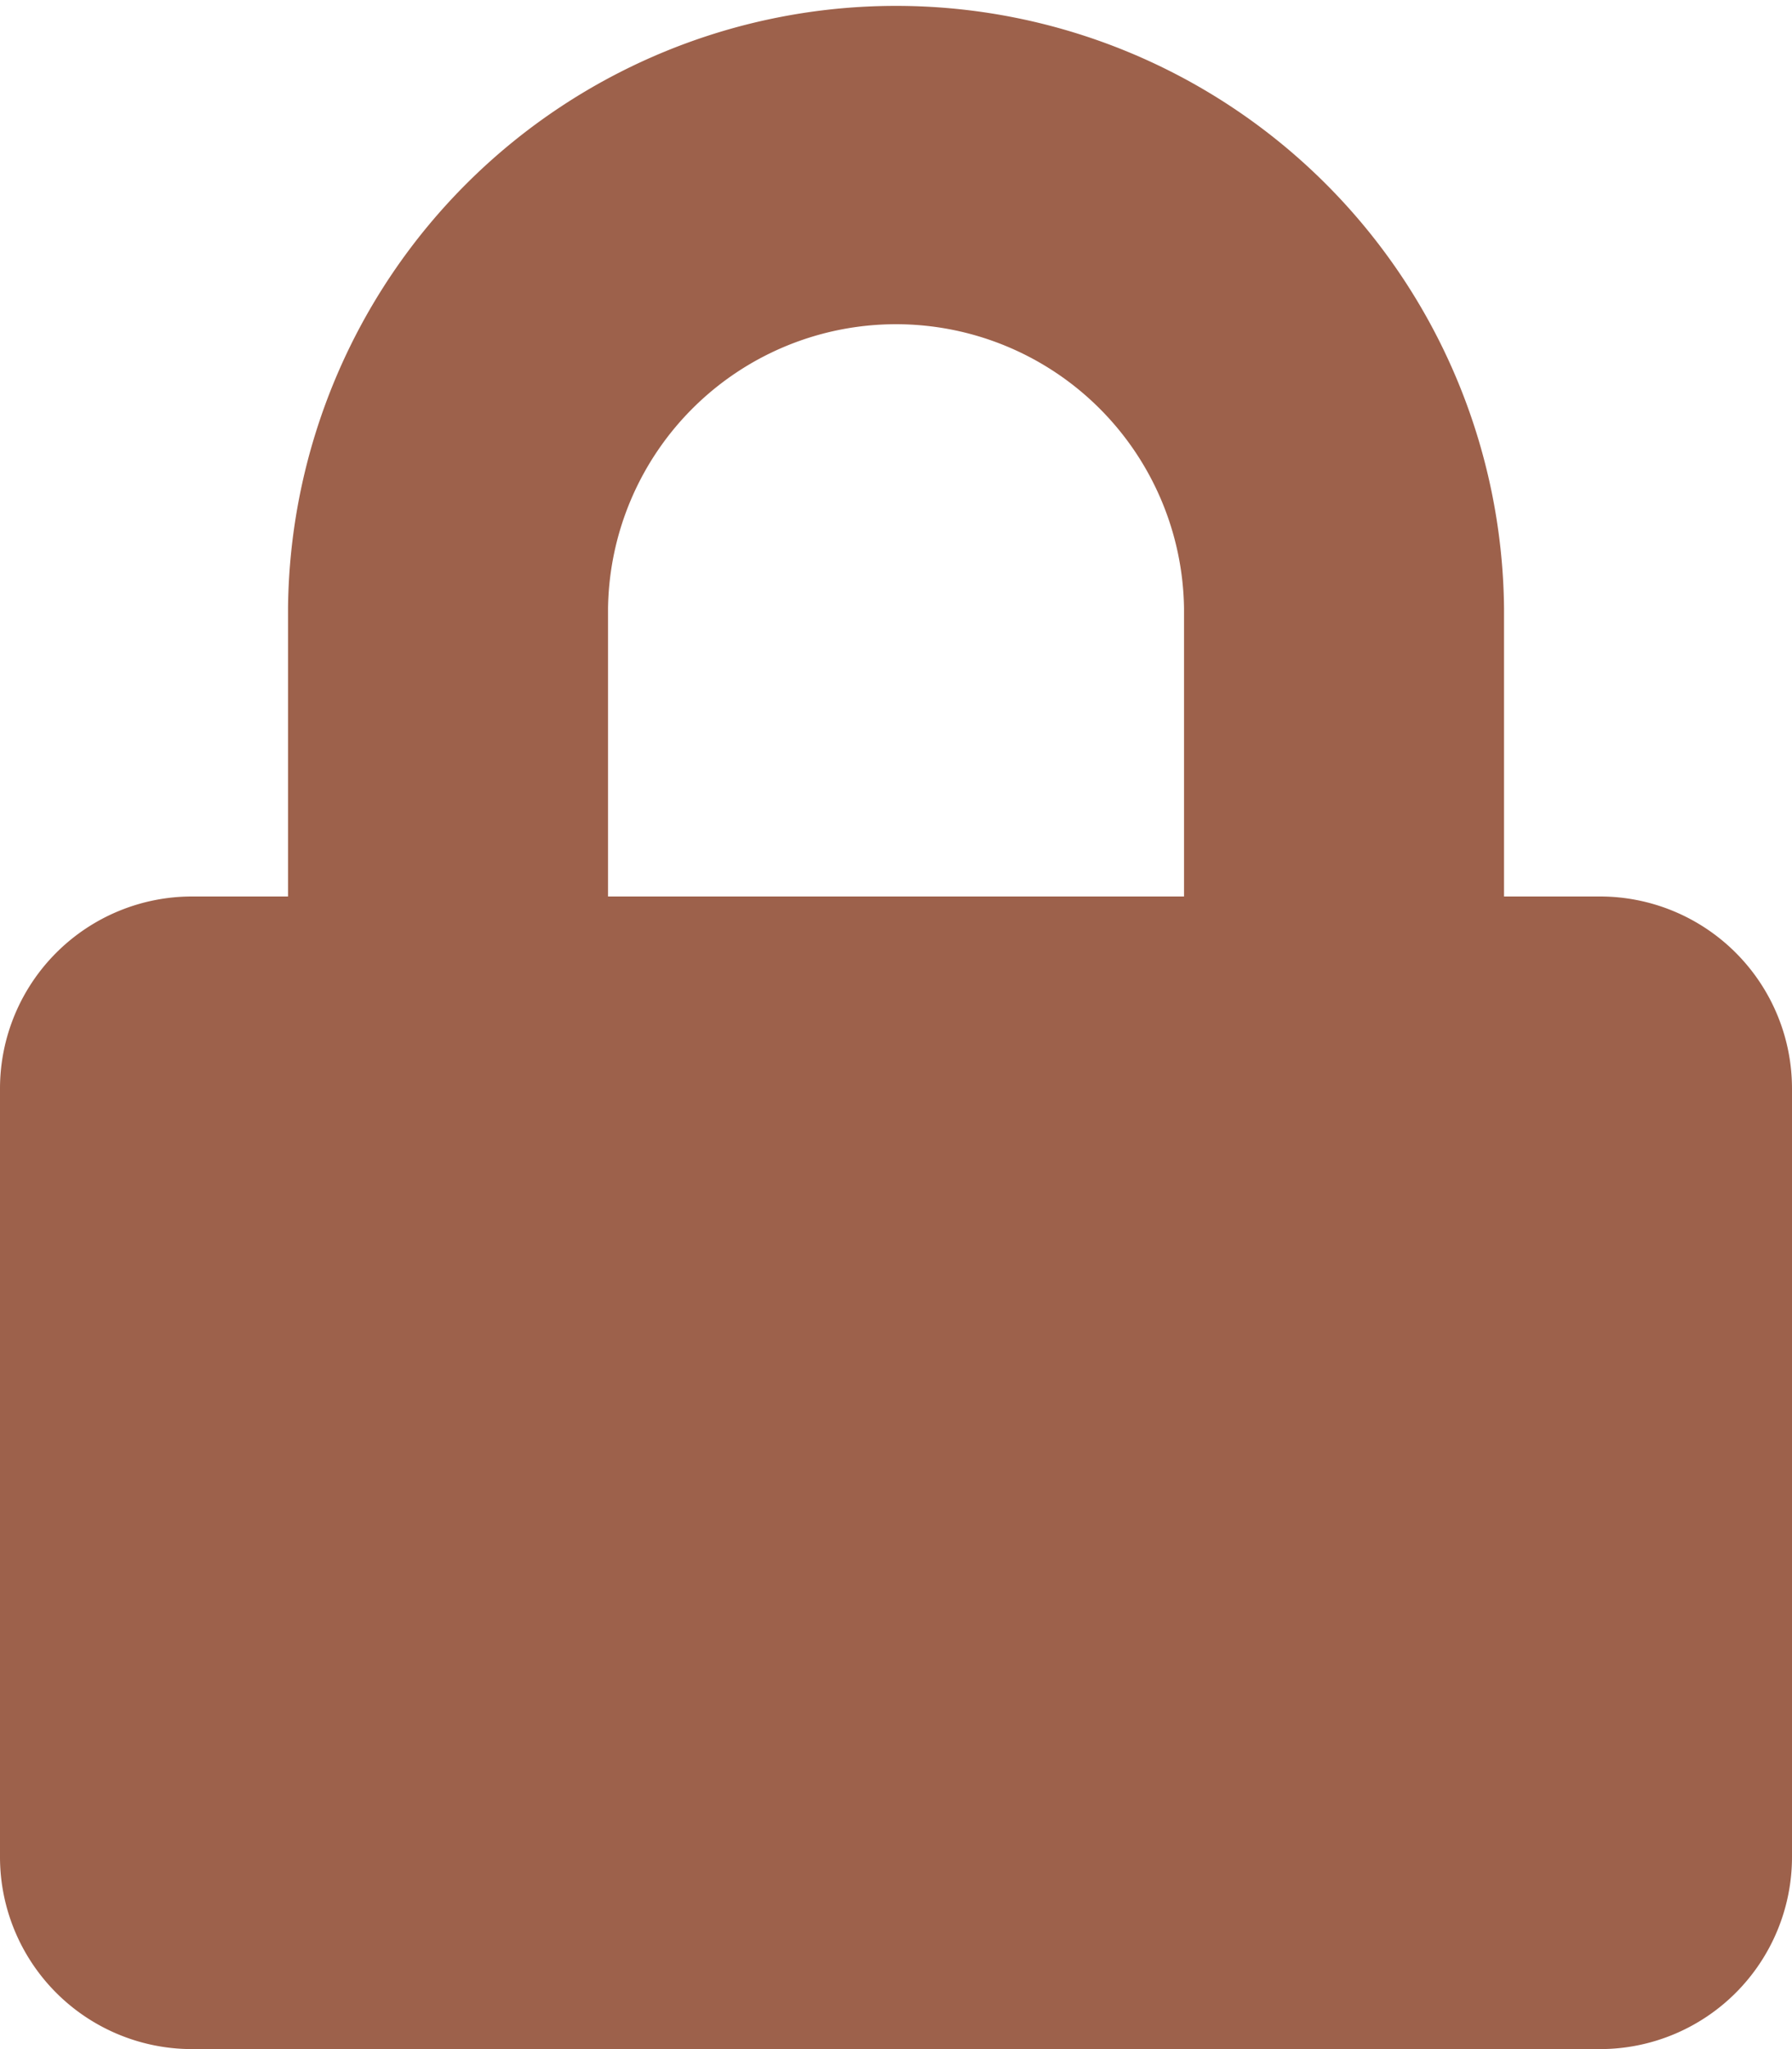 <svg xmlns="http://www.w3.org/2000/svg" width="31.5" height="36" viewBox="0 0 31.5 36"><path d="M28.125,15.75H26.438V10.688a10.688,10.688,0,0,0-21.375,0V15.75H3.375A3.376,3.376,0,0,0,0,19.125v13.5A3.376,3.376,0,0,0,3.375,36h24.75A3.376,3.376,0,0,0,31.5,32.625v-13.5A3.376,3.376,0,0,0,28.125,15.75Zm-7.312,0H10.688V10.688a5.063,5.063,0,0,1,10.125,0Z" fill="#9d614b"/></svg>
